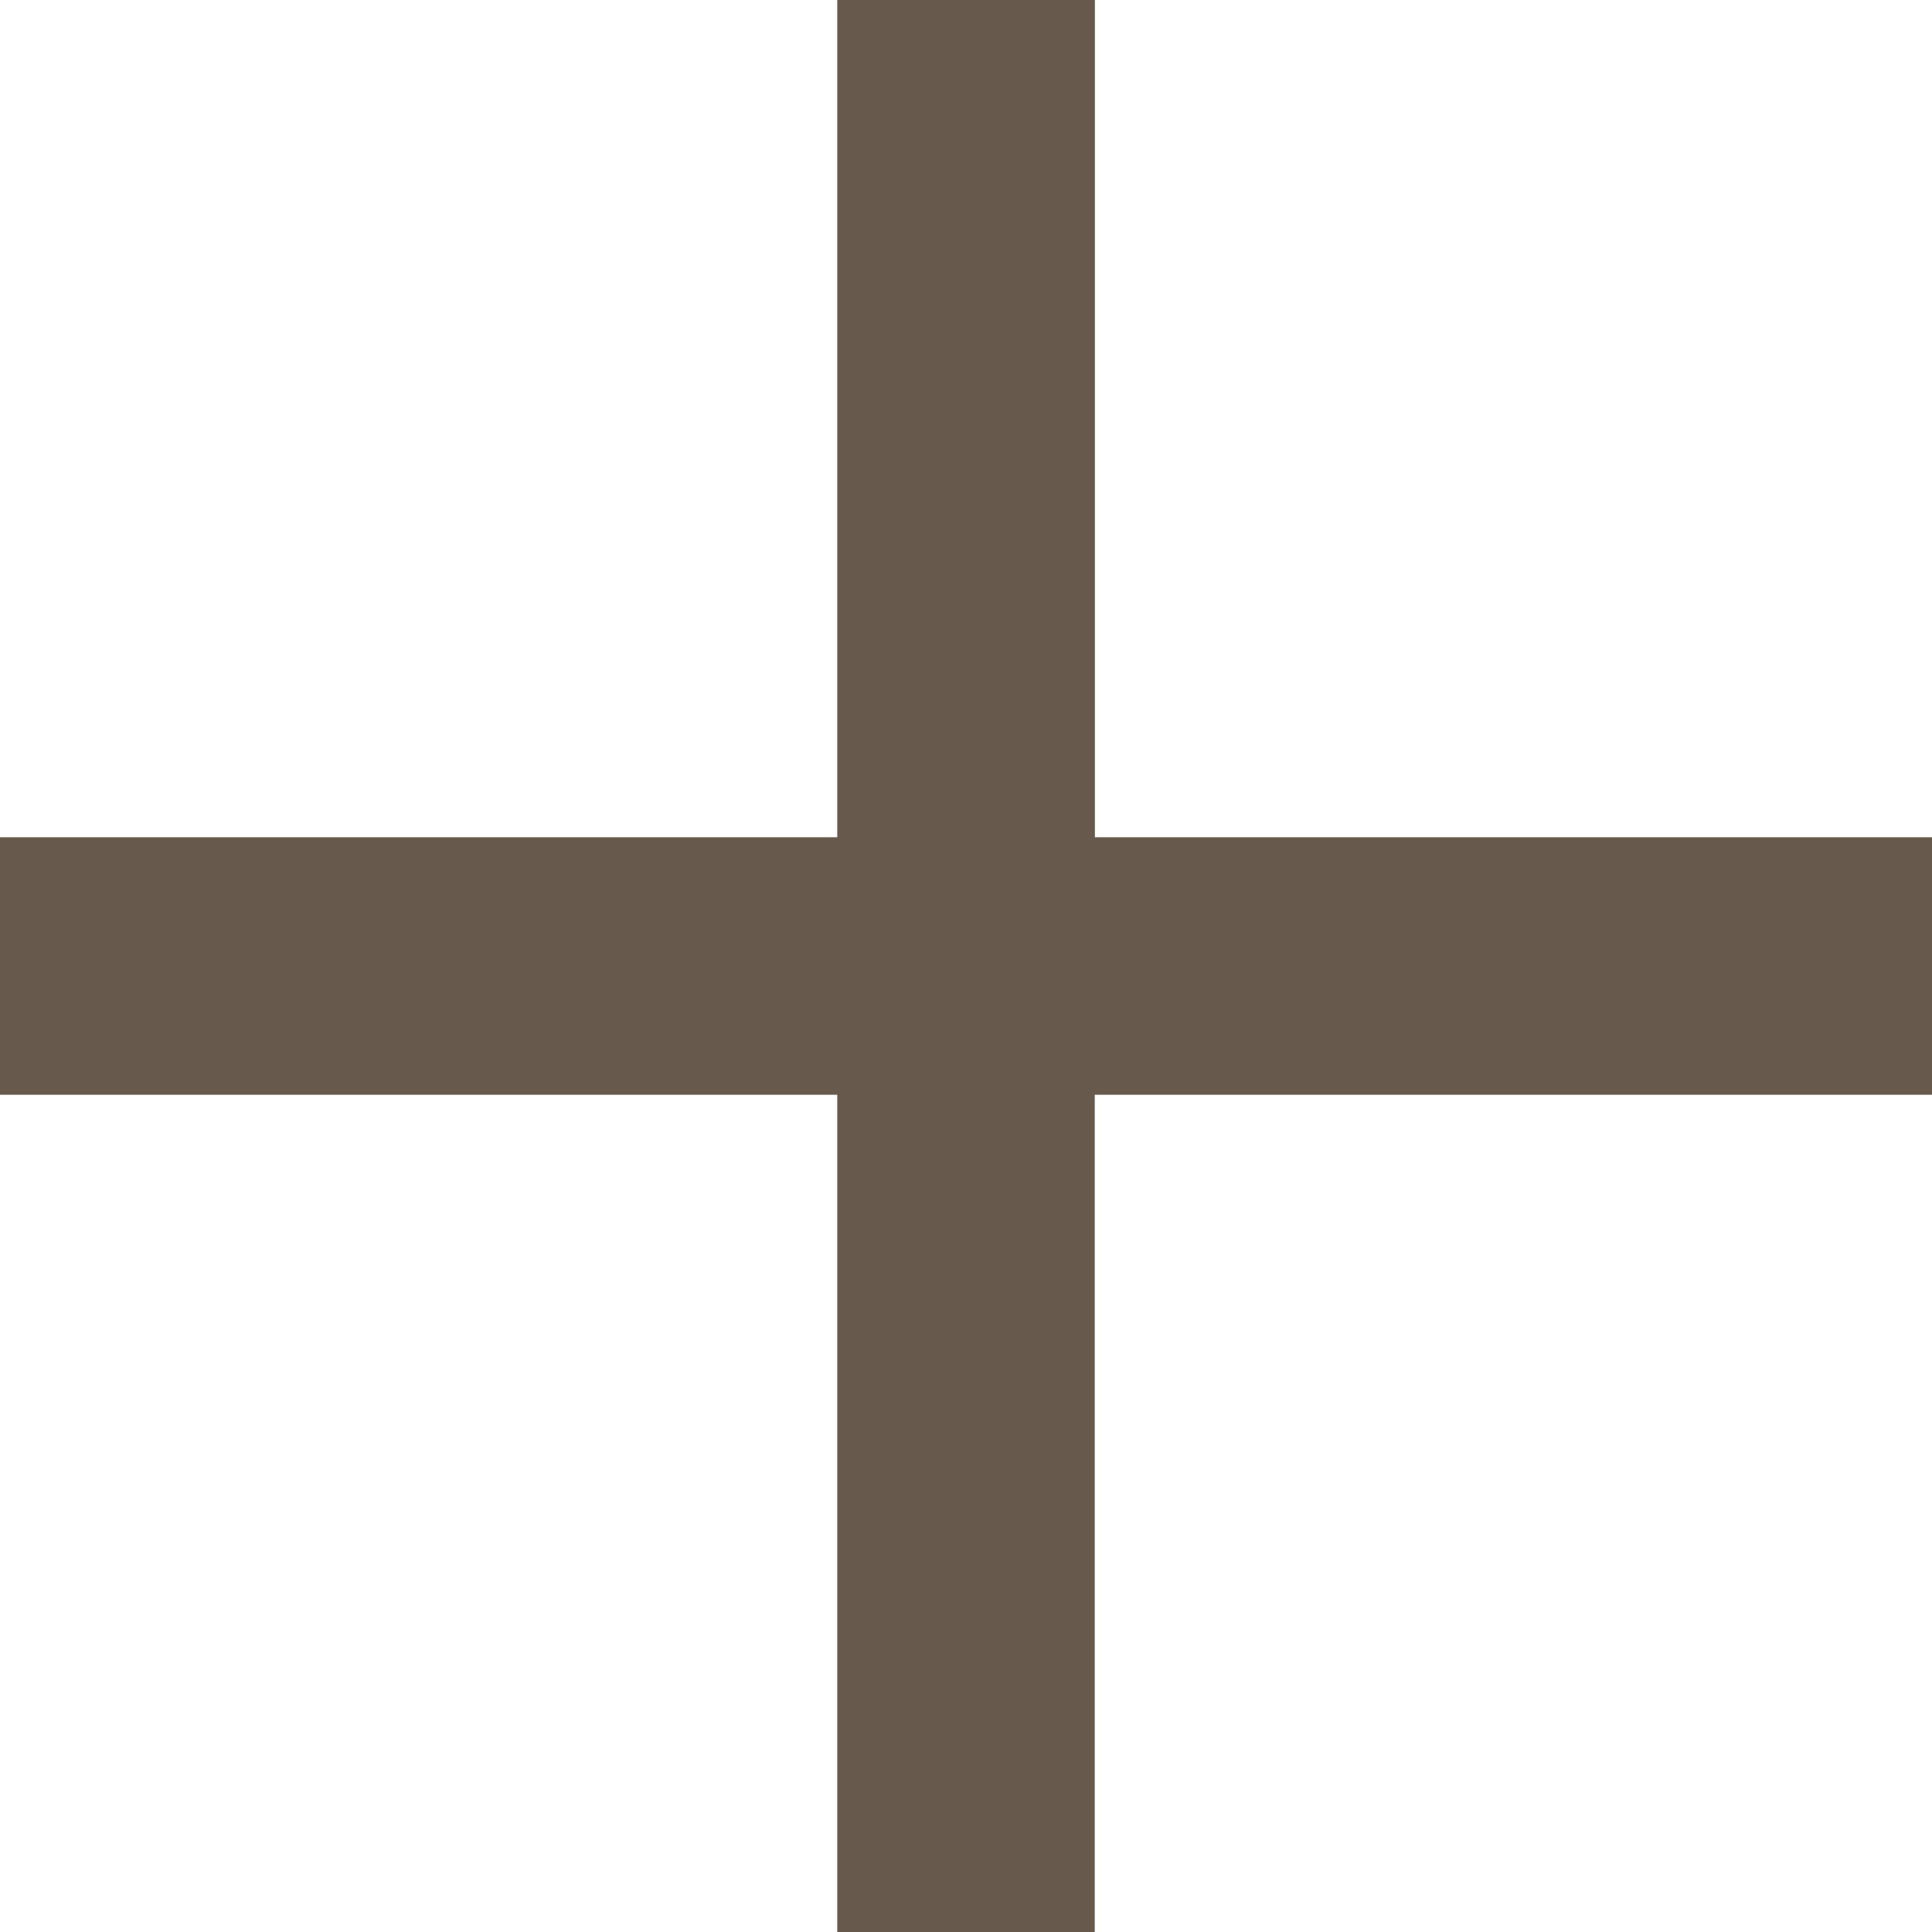 <svg xmlns="http://www.w3.org/2000/svg" width="14" height="14" viewBox="0 0 14 14"><path d="M20.75,14.683H14.683V20.75H12.817V14.683H6.75V12.817h6.067V6.75h1.867v6.067H20.75Z" transform="translate(-6.75 -6.75)" fill="#68594d"/></svg>